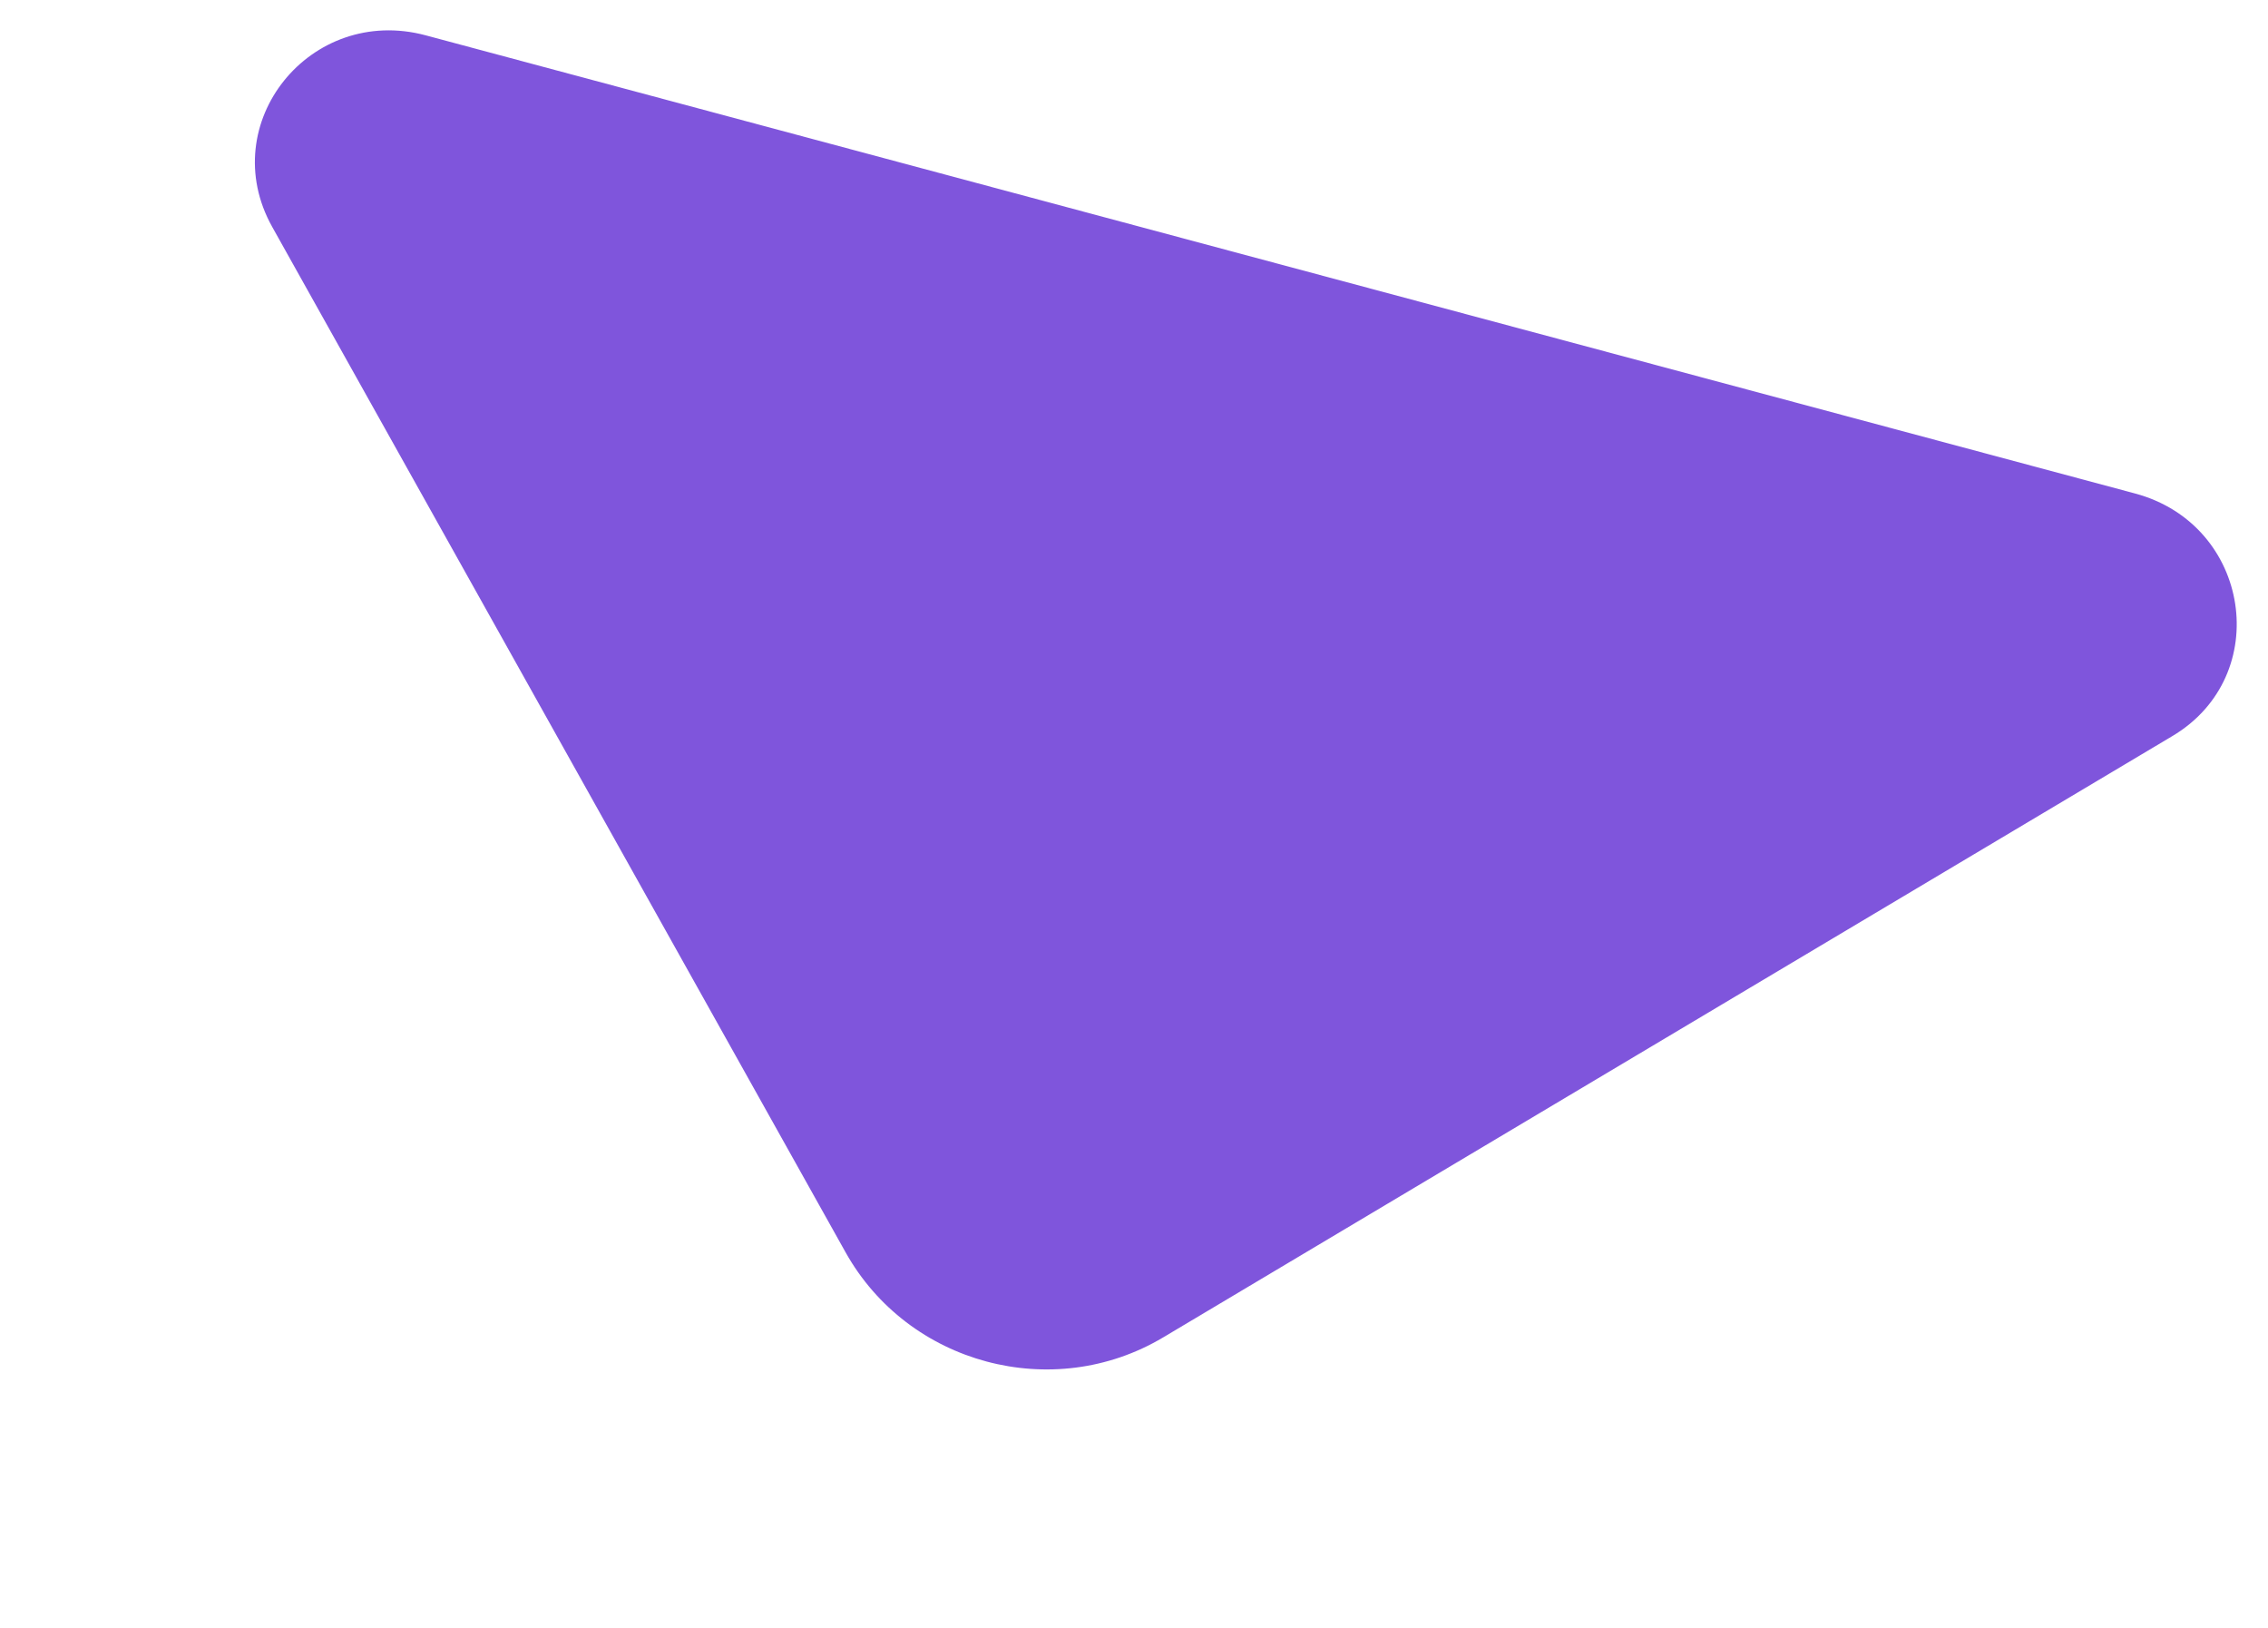 <svg width="775" height="556" fill="none" xmlns="http://www.w3.org/2000/svg"><path d="M288.927 427.776 93.002 77.483C73.29 42.179 106.012 1.498 145.466 12.07l584.105 156.51c39.56 10.6 47.424 62.266 12.73 82.882l-344.824 205.4c-37.677 22.466-87.153 9.209-108.55-29.086Z" fill="#7F55DC"/></svg>